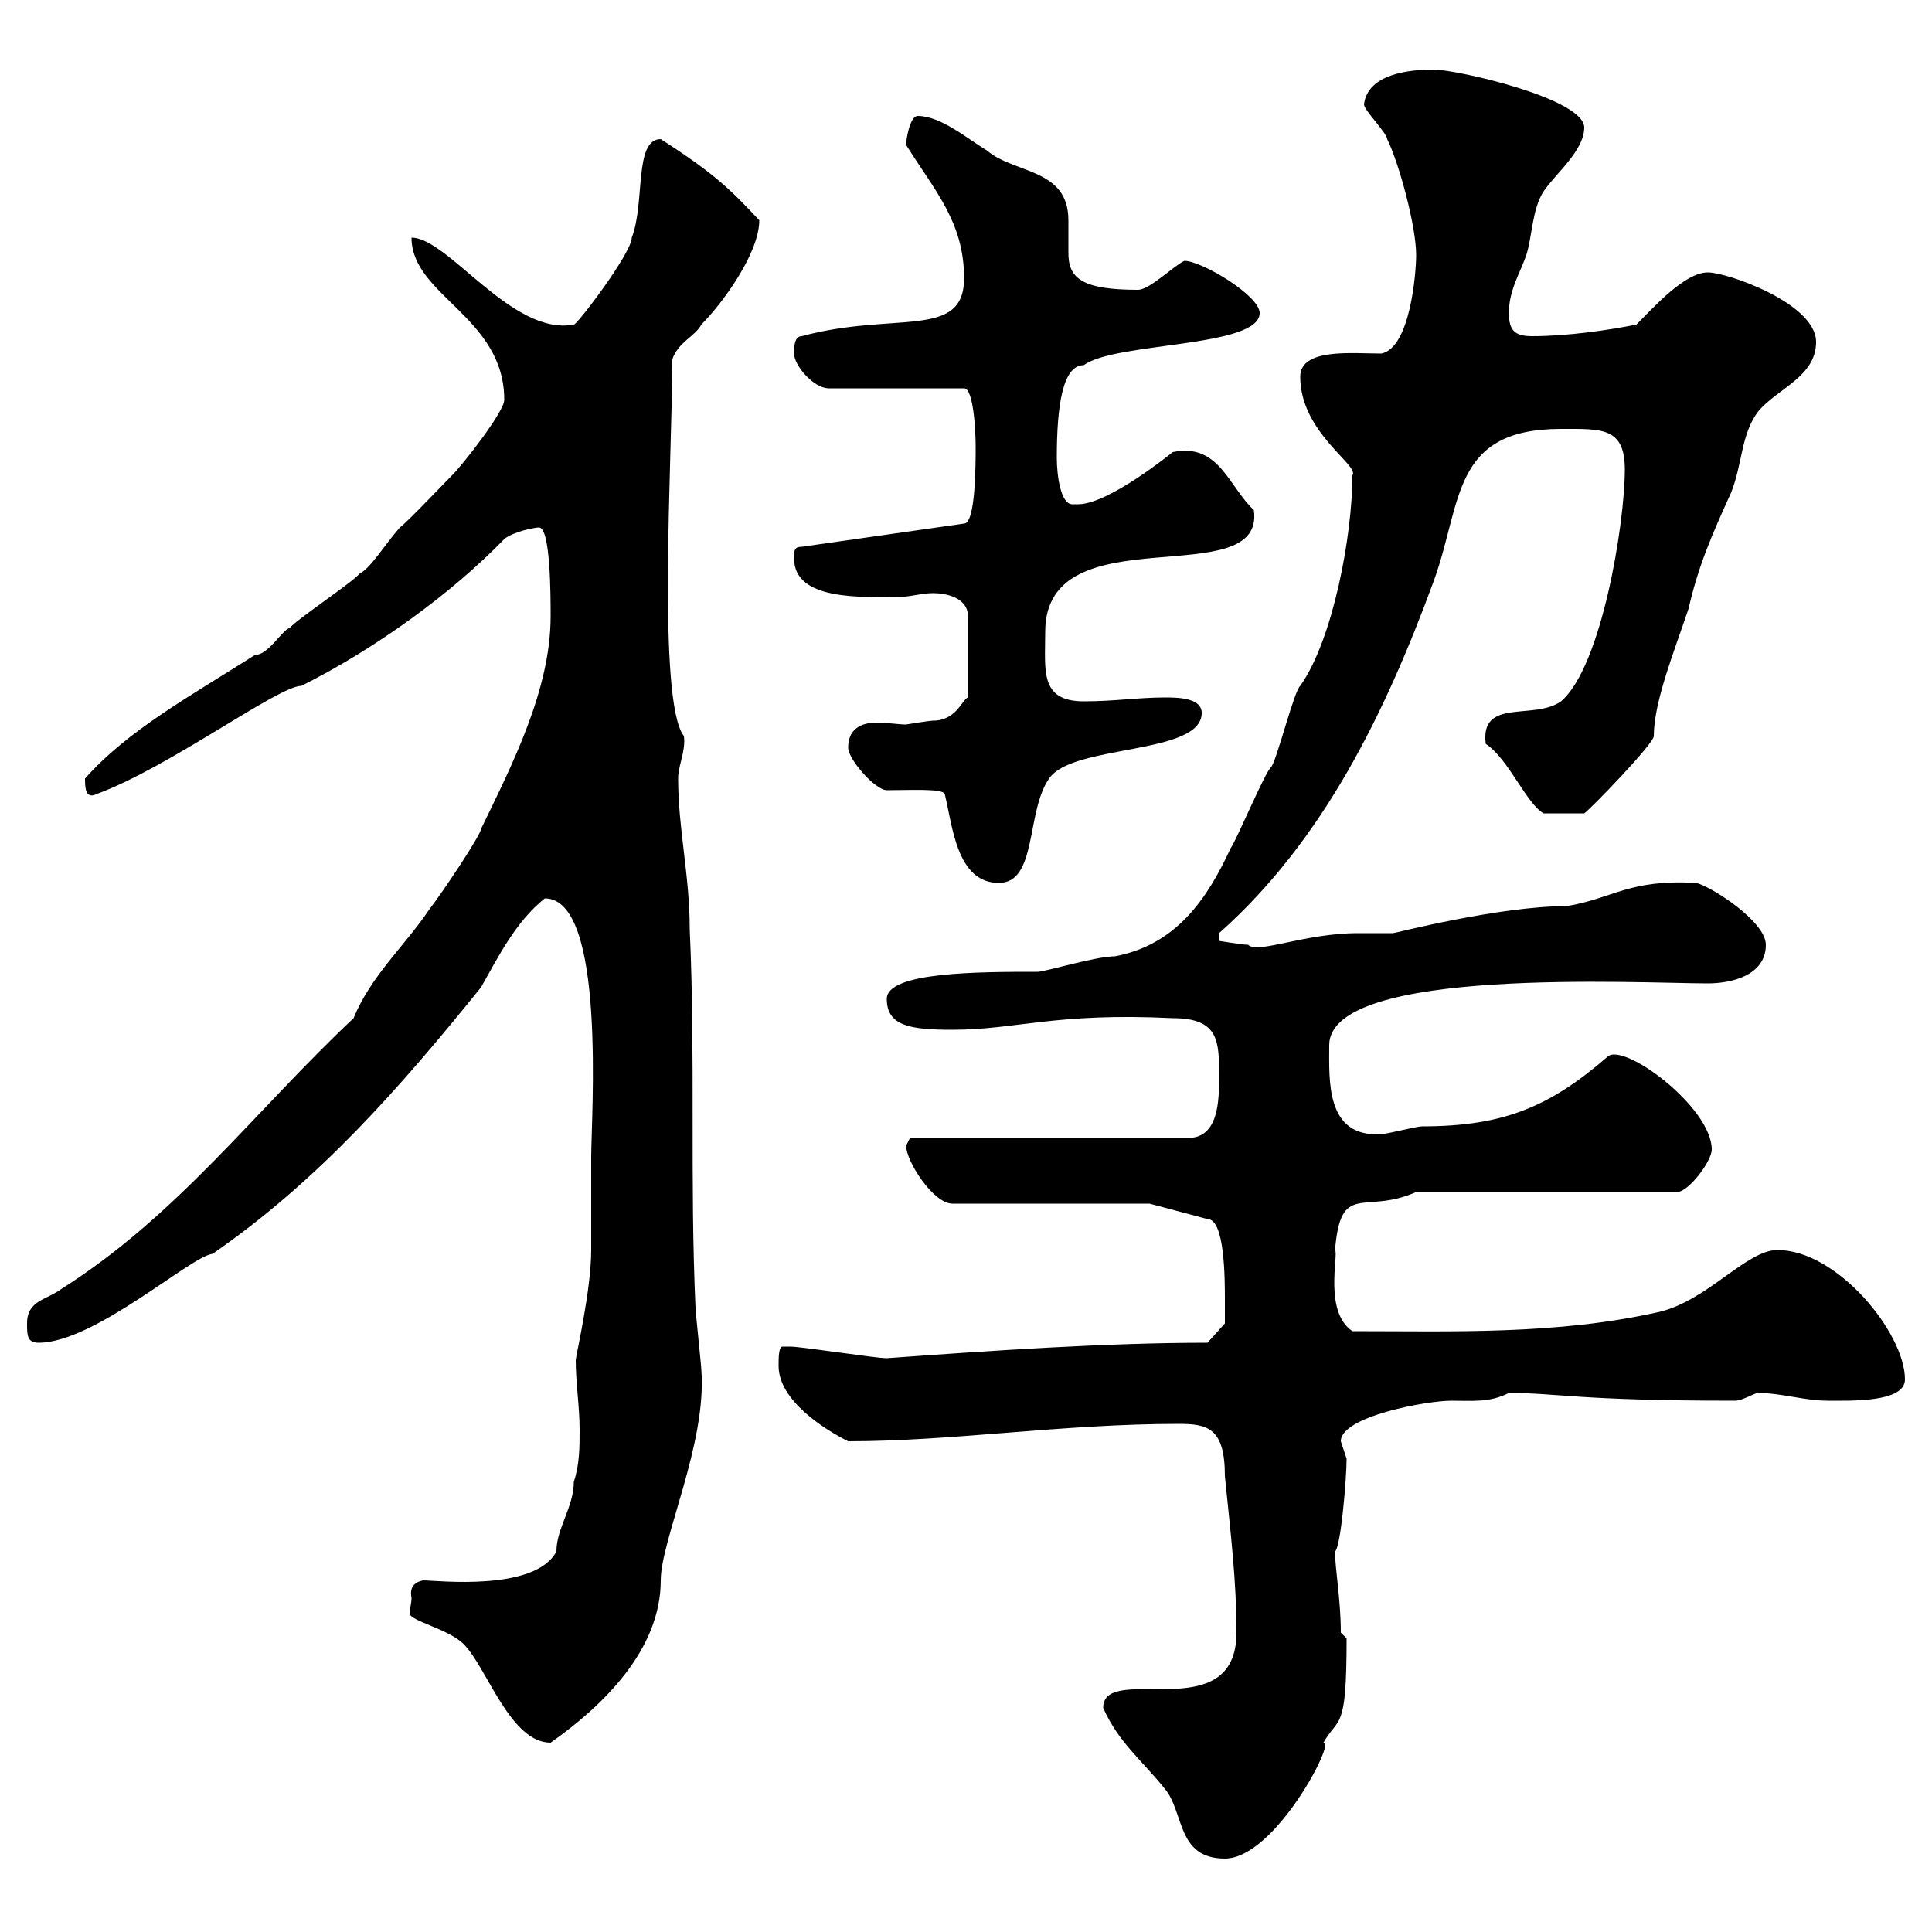 <svg xmlns="http://www.w3.org/2000/svg" xmlns:xlink="http://www.w3.org/1999/xlink" width="300" height="300"><path d="M171.30 265.20C173.70 270.60 177.30 273.30 180.90 277.80C183.90 281.40 182.70 288.60 190.20 288.60C198 288.60 207.60 270 205.50 270.60C207.90 266.40 209.10 269.10 209.10 254.40L208.20 253.50C208.20 248.40 207.30 243.60 207.30 240.90C208.20 240.30 209.10 229.50 209.10 226.50C209.10 226.50 208.20 223.80 208.20 223.80C208.20 219.90 221.70 217.50 225.30 217.50C228.90 217.50 231.30 217.80 234.30 216.30C242.10 216.30 244.80 217.50 269.40 217.50C270.60 217.50 272.40 216.30 273 216.30C276.60 216.30 280.20 217.50 283.80 217.50C287.40 217.50 295.80 217.80 295.80 214.20C295.80 207 285.30 194.10 276 194.10C271.20 194.10 265.20 201.90 257.70 203.70C241.80 207.30 225.60 206.70 210 206.70C205.50 203.70 207.90 194.70 207.30 194.10C208.20 183.30 211.80 188.70 219.90 185.10L260.40 185.10C262.20 185.10 265.80 180.30 265.80 178.50C265.80 171.90 252 161.70 249.60 164.10C240.60 171.90 233.40 174.90 220.80 174.90C219.90 174.90 215.40 176.10 214.50 176.10C205.80 176.70 206.40 167.70 206.40 162.30C206.40 150 254.70 152.70 265.20 152.70C268.80 152.70 274.20 151.50 274.20 146.70C274.20 143.10 265.80 137.70 263.40 137.10C252.90 136.50 250.50 139.50 243.30 140.70C232.80 140.70 216.60 144.90 216.30 144.90C215.40 144.90 211.80 144.90 210.90 144.90C202.50 144.90 195.30 148.20 193.80 146.70C192.90 146.70 189.30 146.10 189.30 146.10L189.30 144.90C205.50 130.50 215.10 110.70 222.60 90.30C227.10 78 225.30 66.60 242.40 66.60C248.70 66.60 252.30 66.30 252.30 72.90C252.30 81.30 248.70 103.50 242.40 108.90C238.20 111.90 229.80 108.30 230.70 115.50C234.30 117.90 237 124.80 239.70 126.30L246 126.30C246.90 125.70 256.80 115.50 256.80 114.30C256.80 108.90 260.10 100.80 262.20 94.50C263.70 87.90 265.80 83.10 268.80 76.50C270.60 72 270.30 67.50 273 63.90C276 60.30 282 58.50 282 53.10C282 47.10 268.20 42.30 265.20 42.30C261.60 42.30 256.80 47.70 254.10 50.40C249.60 51.30 243.30 52.20 237.90 52.20C235.20 52.20 234.30 51.30 234.30 48.60C234.30 45 236.10 42.30 237 39.60C237.90 36.90 237.90 32.40 239.70 29.70C241.50 27 246 23.40 246 19.80C246 15.30 226.20 10.80 222.60 10.80C219 10.80 212.40 11.40 211.80 16.20C211.80 17.10 215.40 20.70 215.40 21.60C217.20 25.20 219.90 35.10 219.90 39.60C219.90 42.30 219 54 214.50 54.90C210 54.90 201.90 54 201.90 58.50C201.90 67.20 211.20 72.30 210 73.80C210 83.10 207 99.30 201.90 106.50C201 107.10 198.30 117.90 197.40 119.10C196.50 119.70 192 130.50 191.10 131.70C187.50 139.50 182.70 146.70 173.10 148.50C170.10 148.50 162.30 150.90 161.10 150.90C152.10 150.90 137.70 150.90 137.70 155.10C137.70 159.30 141.30 159.90 147.90 159.90C157.80 159.90 163.80 157.20 182.10 158.10C189.30 158.10 189.30 161.70 189.30 167.10C189.30 170.70 189.30 176.70 184.50 176.70L141.30 176.70C141.30 176.70 140.70 177.90 140.70 177.90C140.70 180.30 144.90 186.90 147.90 186.90L178.50 186.90L187.50 189.30C190.20 189.30 190.20 198.60 190.20 201.90C190.20 203.10 190.20 205.50 190.20 205.50L187.50 208.50C171.90 208.50 154.20 209.70 137.70 210.90C135.90 210.90 124.50 209.10 122.70 209.10C122.70 209.10 122.70 209.10 121.50 209.10C120.90 209.10 120.90 210.90 120.90 212.10C120.90 217.50 128.10 222 131.70 223.80C147.90 223.80 165 221.10 183 221.10C187.50 221.10 190.20 221.70 190.20 229.20C191.10 238.20 192 245.40 192 253.50C192 268.50 171.30 258 171.30 265.20ZM63.90 248.10C63.90 249 63.60 249.90 63.60 250.50C63.60 251.70 69.60 252.90 72 255.30C75.60 258.90 79.20 270.60 85.50 270.60C93.60 264.90 102.60 256.20 102.60 245.40C102.60 239.10 109.80 224.10 108.90 212.70C108.90 212.10 108 203.70 108 203.10C107.10 183.30 108 164.10 107.10 144.30C107.10 135.90 105.30 128.70 105.30 120.90C105.30 118.80 106.50 116.70 106.20 114.30C102 108.90 104.40 70.50 104.40 55.80C105.30 53.10 108 52.20 108.90 50.40C112.20 47.10 117.90 39.30 117.90 34.20C113.40 29.40 111 27 102.60 21.60C98.40 21.60 100.20 31.50 98.10 36.90C98.10 39.30 89.40 50.70 89.10 50.40C79.50 52.20 69.60 36.90 63.90 36.90C63.90 45.90 78.30 49.20 78.30 62.10C78.30 63.90 72 72 70.20 73.80C69.30 74.70 63 81.30 62.10 81.90C59.70 84.60 57.60 88.20 55.80 89.10C54.90 90.30 45.90 96.30 45 97.50C43.80 97.80 41.70 101.70 39.60 101.70C29.70 108 19.80 113.40 13.20 120.90C13.20 122.10 13.20 124.20 15 123.30C26.40 119.10 43.20 106.50 46.80 106.50C58.20 100.80 70.20 92.10 78.30 83.70C79.80 82.50 83.10 81.90 83.70 81.90C85.50 81.90 85.50 92.70 85.50 95.70C85.50 107.10 79.50 118.80 74.70 128.70C74.70 129.60 68.70 138.60 66.60 141.30C63 146.70 57.60 151.50 54.90 158.10C39.60 172.50 27.60 188.70 9.60 200.10C7.20 201.90 4.20 201.90 4.20 205.50C4.20 207.30 4.20 208.50 6 208.50C14.70 208.50 29.70 195 33 194.70C49.50 183.30 62.10 168.90 74.70 153.30C77.40 148.50 80.10 143.10 84.60 139.50C94.20 139.50 91.80 173.40 91.80 179.70C91.80 183.30 91.80 192.90 91.80 194.10C91.80 200.40 89.40 210.60 89.40 211.20C89.40 214.80 90 218.40 90 222C90 224.70 90 227.40 89.10 230.10C89.10 234 86.40 237.30 86.40 240.90C83.10 247.20 67.80 245.40 65.70 245.40C64.20 245.70 63.60 246.60 63.90 248.10ZM146.70 123.30C147.90 128.10 148.50 137.10 155.10 137.10C161.10 137.10 159.30 126 162.90 120.90C166.50 115.50 186.60 117.30 186.60 110.70C186.60 108.30 182.70 108.30 180.90 108.30C176.70 108.30 173.10 108.90 168.30 108.90C161.40 108.90 162.30 104.10 162.30 98.10C162.30 79.50 196.50 92.40 194.70 79.20C190.80 75.60 189.30 68.70 182.10 70.20C182.10 70.20 172.20 78.30 167.40 78.30C166.80 78.30 166.50 78.30 166.50 78.30C164.70 78.30 164.10 73.80 164.10 71.10C164.10 63 165 56.70 168.30 56.70C173.10 53.10 195.60 54 195.60 48.60C195.60 45.90 186.60 40.50 183.90 40.50C182.10 41.40 178.50 45 176.70 45C168 45 165.90 43.20 165.90 39.30C165.90 37.50 165.90 36 165.90 34.20C165.90 26.10 157.50 27 153.30 23.40C150.30 21.60 146.10 18 142.50 18C141.30 18 140.70 21.60 140.70 22.50C145.20 29.70 149.70 34.50 149.70 43.20C149.70 52.80 138.90 48.30 124.50 52.20C123.30 52.20 123.30 54 123.30 54.90C123.30 56.70 126.30 60.30 128.70 60.30L149.70 60.30C151.20 60.30 151.50 67.20 151.50 69.30C151.50 72 151.50 81.30 149.70 81.30L124.50 84.90C123.30 84.90 123.30 85.50 123.30 86.70C123.30 93.30 133.80 92.70 139.50 92.70C141.30 92.70 143.10 92.10 144.90 92.10C146.70 92.10 150.30 92.70 150.30 95.70L150.30 108.30C149.40 108.60 148.50 111.90 144.90 111.90C144.30 111.90 140.70 112.50 140.70 112.50C139.50 112.50 137.70 112.20 136.20 112.20C133.80 112.20 131.70 113.10 131.70 116.10C131.70 117.90 135.90 122.70 137.70 122.70C141.30 122.70 146.40 122.40 146.70 123.30Z"/></svg>